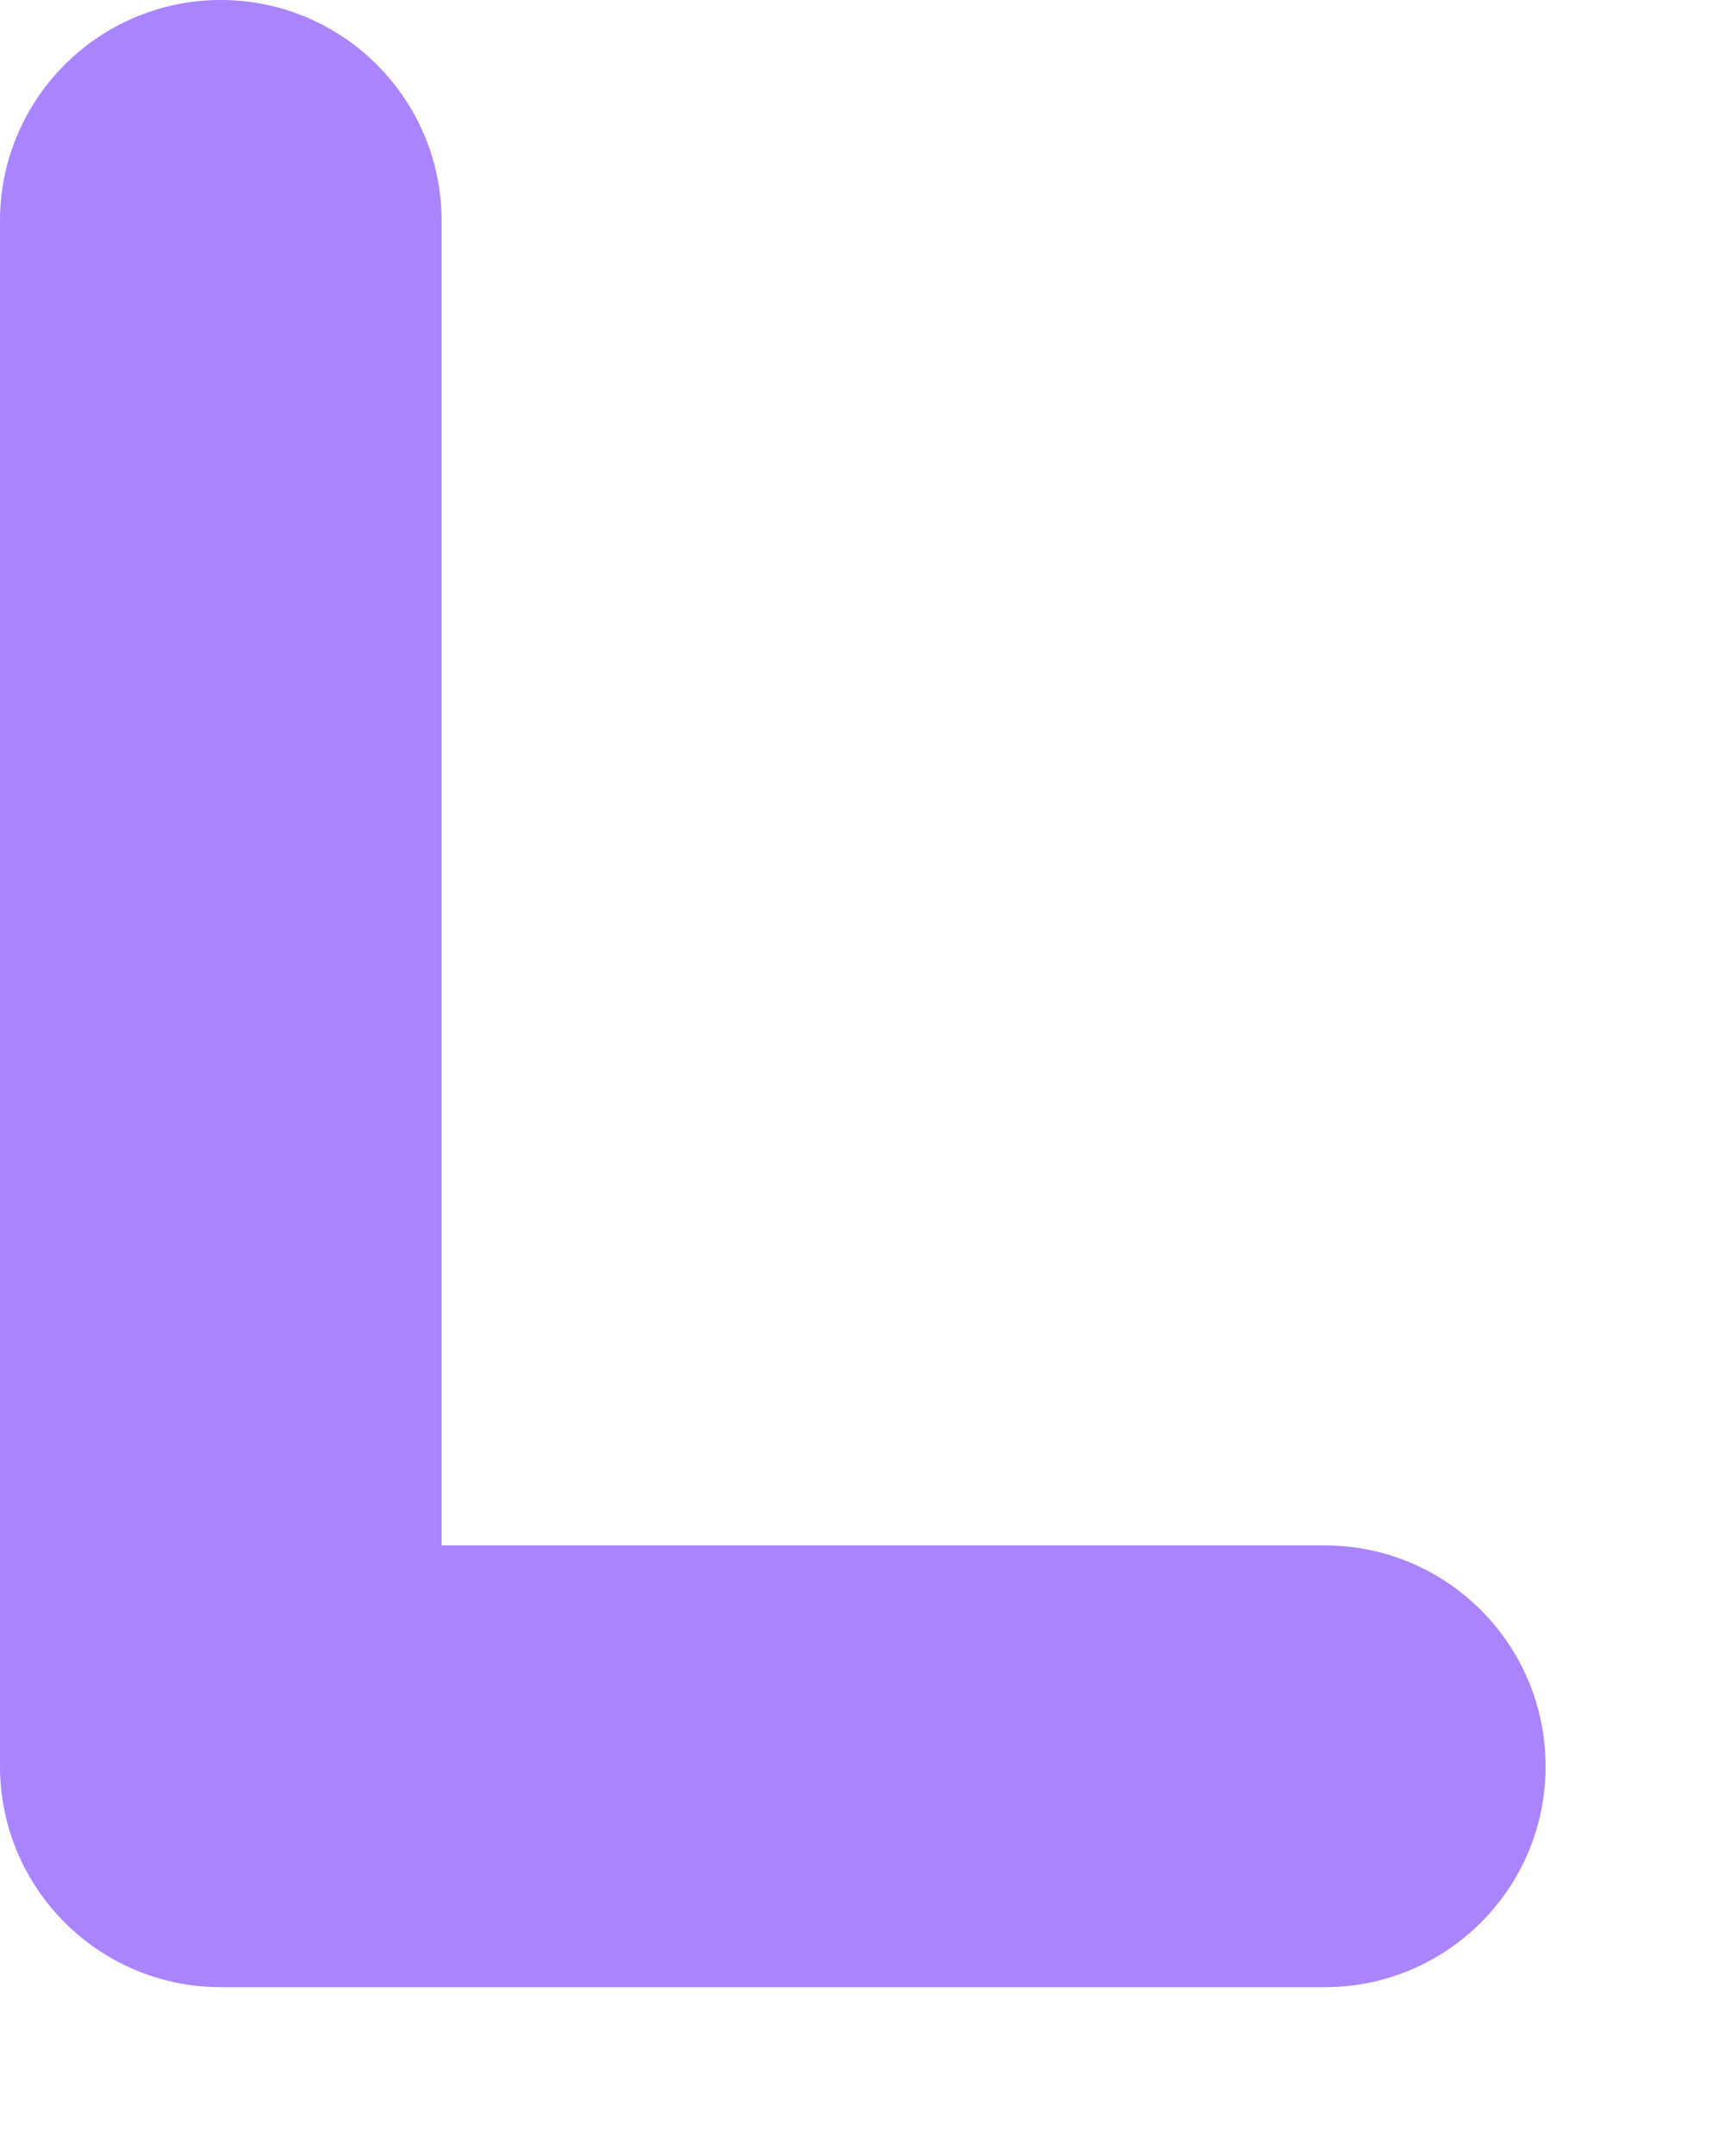 <?xml version="1.0" encoding="utf-8"?>
<svg xmlns="http://www.w3.org/2000/svg" fill="none" height="100%" overflow="visible" preserveAspectRatio="none" style="display: block;" viewBox="0 0 8 10" width="100%">
<path d="M1.024 0C0.459 0 0 0.459 0 1.024V8.193C0 8.758 0.459 9.217 1.024 9.217H6.144C6.71 9.217 7.168 8.758 7.168 8.193C7.168 7.627 6.71 7.168 6.144 7.168H2.048V1.024C2.048 0.459 1.589 0 1.024 0Z" fill="#AA84FF" id="Vector"/>
</svg>